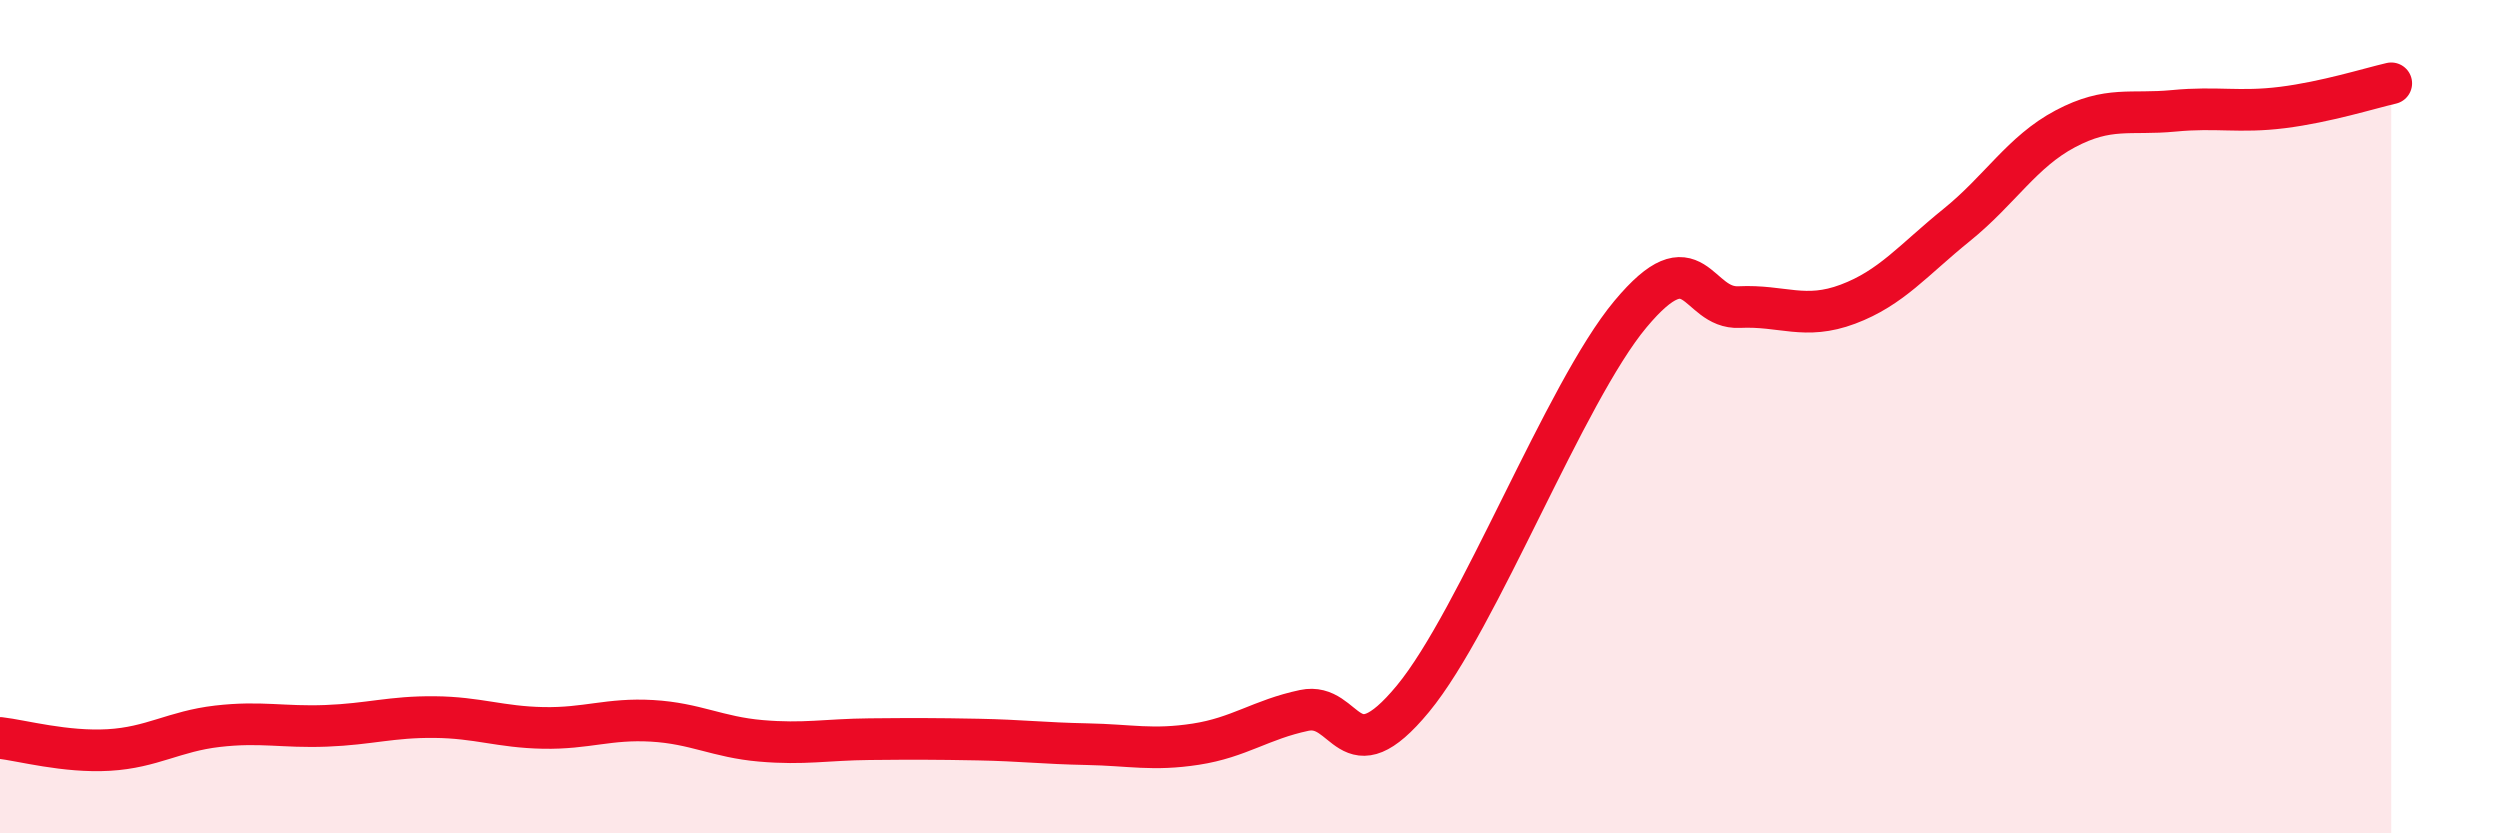 
    <svg width="60" height="20" viewBox="0 0 60 20" xmlns="http://www.w3.org/2000/svg">
      <path
        d="M 0,17.71 C 0.52,17.77 1.57,18.06 2.61,18 C 3.65,17.94 4.18,17.55 5.22,17.43 C 6.26,17.31 6.79,17.46 7.83,17.42 C 8.87,17.38 9.39,17.2 10.43,17.21 C 11.47,17.22 12,17.45 13.04,17.47 C 14.08,17.49 14.61,17.24 15.65,17.3 C 16.69,17.36 17.22,17.69 18.26,17.78 C 19.3,17.87 19.83,17.75 20.87,17.74 C 21.91,17.73 22.44,17.73 23.48,17.75 C 24.52,17.77 25.05,17.84 26.09,17.86 C 27.13,17.88 27.66,18.02 28.7,17.86 C 29.74,17.7 30.26,17.27 31.3,17.05 C 32.34,16.83 32.34,18.67 33.91,16.77 C 35.48,14.87 37.56,9.42 39.13,7.54 C 40.7,5.66 40.7,7.42 41.74,7.37 C 42.78,7.32 43.31,7.69 44.35,7.3 C 45.39,6.91 45.92,6.24 46.96,5.4 C 48,4.56 48.53,3.64 49.57,3.09 C 50.61,2.54 51.13,2.76 52.17,2.66 C 53.21,2.56 53.74,2.71 54.78,2.58 C 55.82,2.45 56.87,2.12 57.39,2L57.39 20L0 20Z"
        fill="#EB0A25"
        opacity="0.1"
        stroke-linecap="round"
        stroke-linejoin="round"
      />
      <path
        d="M 0,17.71 C 0.52,17.77 1.57,18.06 2.61,18 C 3.65,17.94 4.18,17.55 5.22,17.43 C 6.26,17.31 6.79,17.46 7.83,17.42 C 8.87,17.38 9.39,17.2 10.43,17.21 C 11.47,17.22 12,17.45 13.04,17.47 C 14.08,17.49 14.61,17.24 15.65,17.3 C 16.69,17.36 17.22,17.69 18.26,17.78 C 19.3,17.87 19.83,17.75 20.87,17.74 C 21.91,17.73 22.44,17.73 23.48,17.75 C 24.52,17.77 25.05,17.84 26.09,17.86 C 27.13,17.88 27.66,18.02 28.7,17.86 C 29.74,17.7 30.26,17.27 31.3,17.05 C 32.34,16.83 32.34,18.67 33.91,16.77 C 35.48,14.87 37.56,9.42 39.13,7.54 C 40.7,5.66 40.7,7.42 41.74,7.37 C 42.78,7.32 43.31,7.69 44.35,7.3 C 45.39,6.91 45.92,6.24 46.96,5.4 C 48,4.56 48.53,3.64 49.57,3.09 C 50.61,2.54 51.13,2.76 52.17,2.66 C 53.21,2.56 53.74,2.71 54.78,2.58 C 55.82,2.45 56.87,2.12 57.39,2"
        stroke="#EB0A25"
        stroke-width="1"
        fill="none"
        stroke-linecap="round"
        stroke-linejoin="round"
      />
    </svg>
  